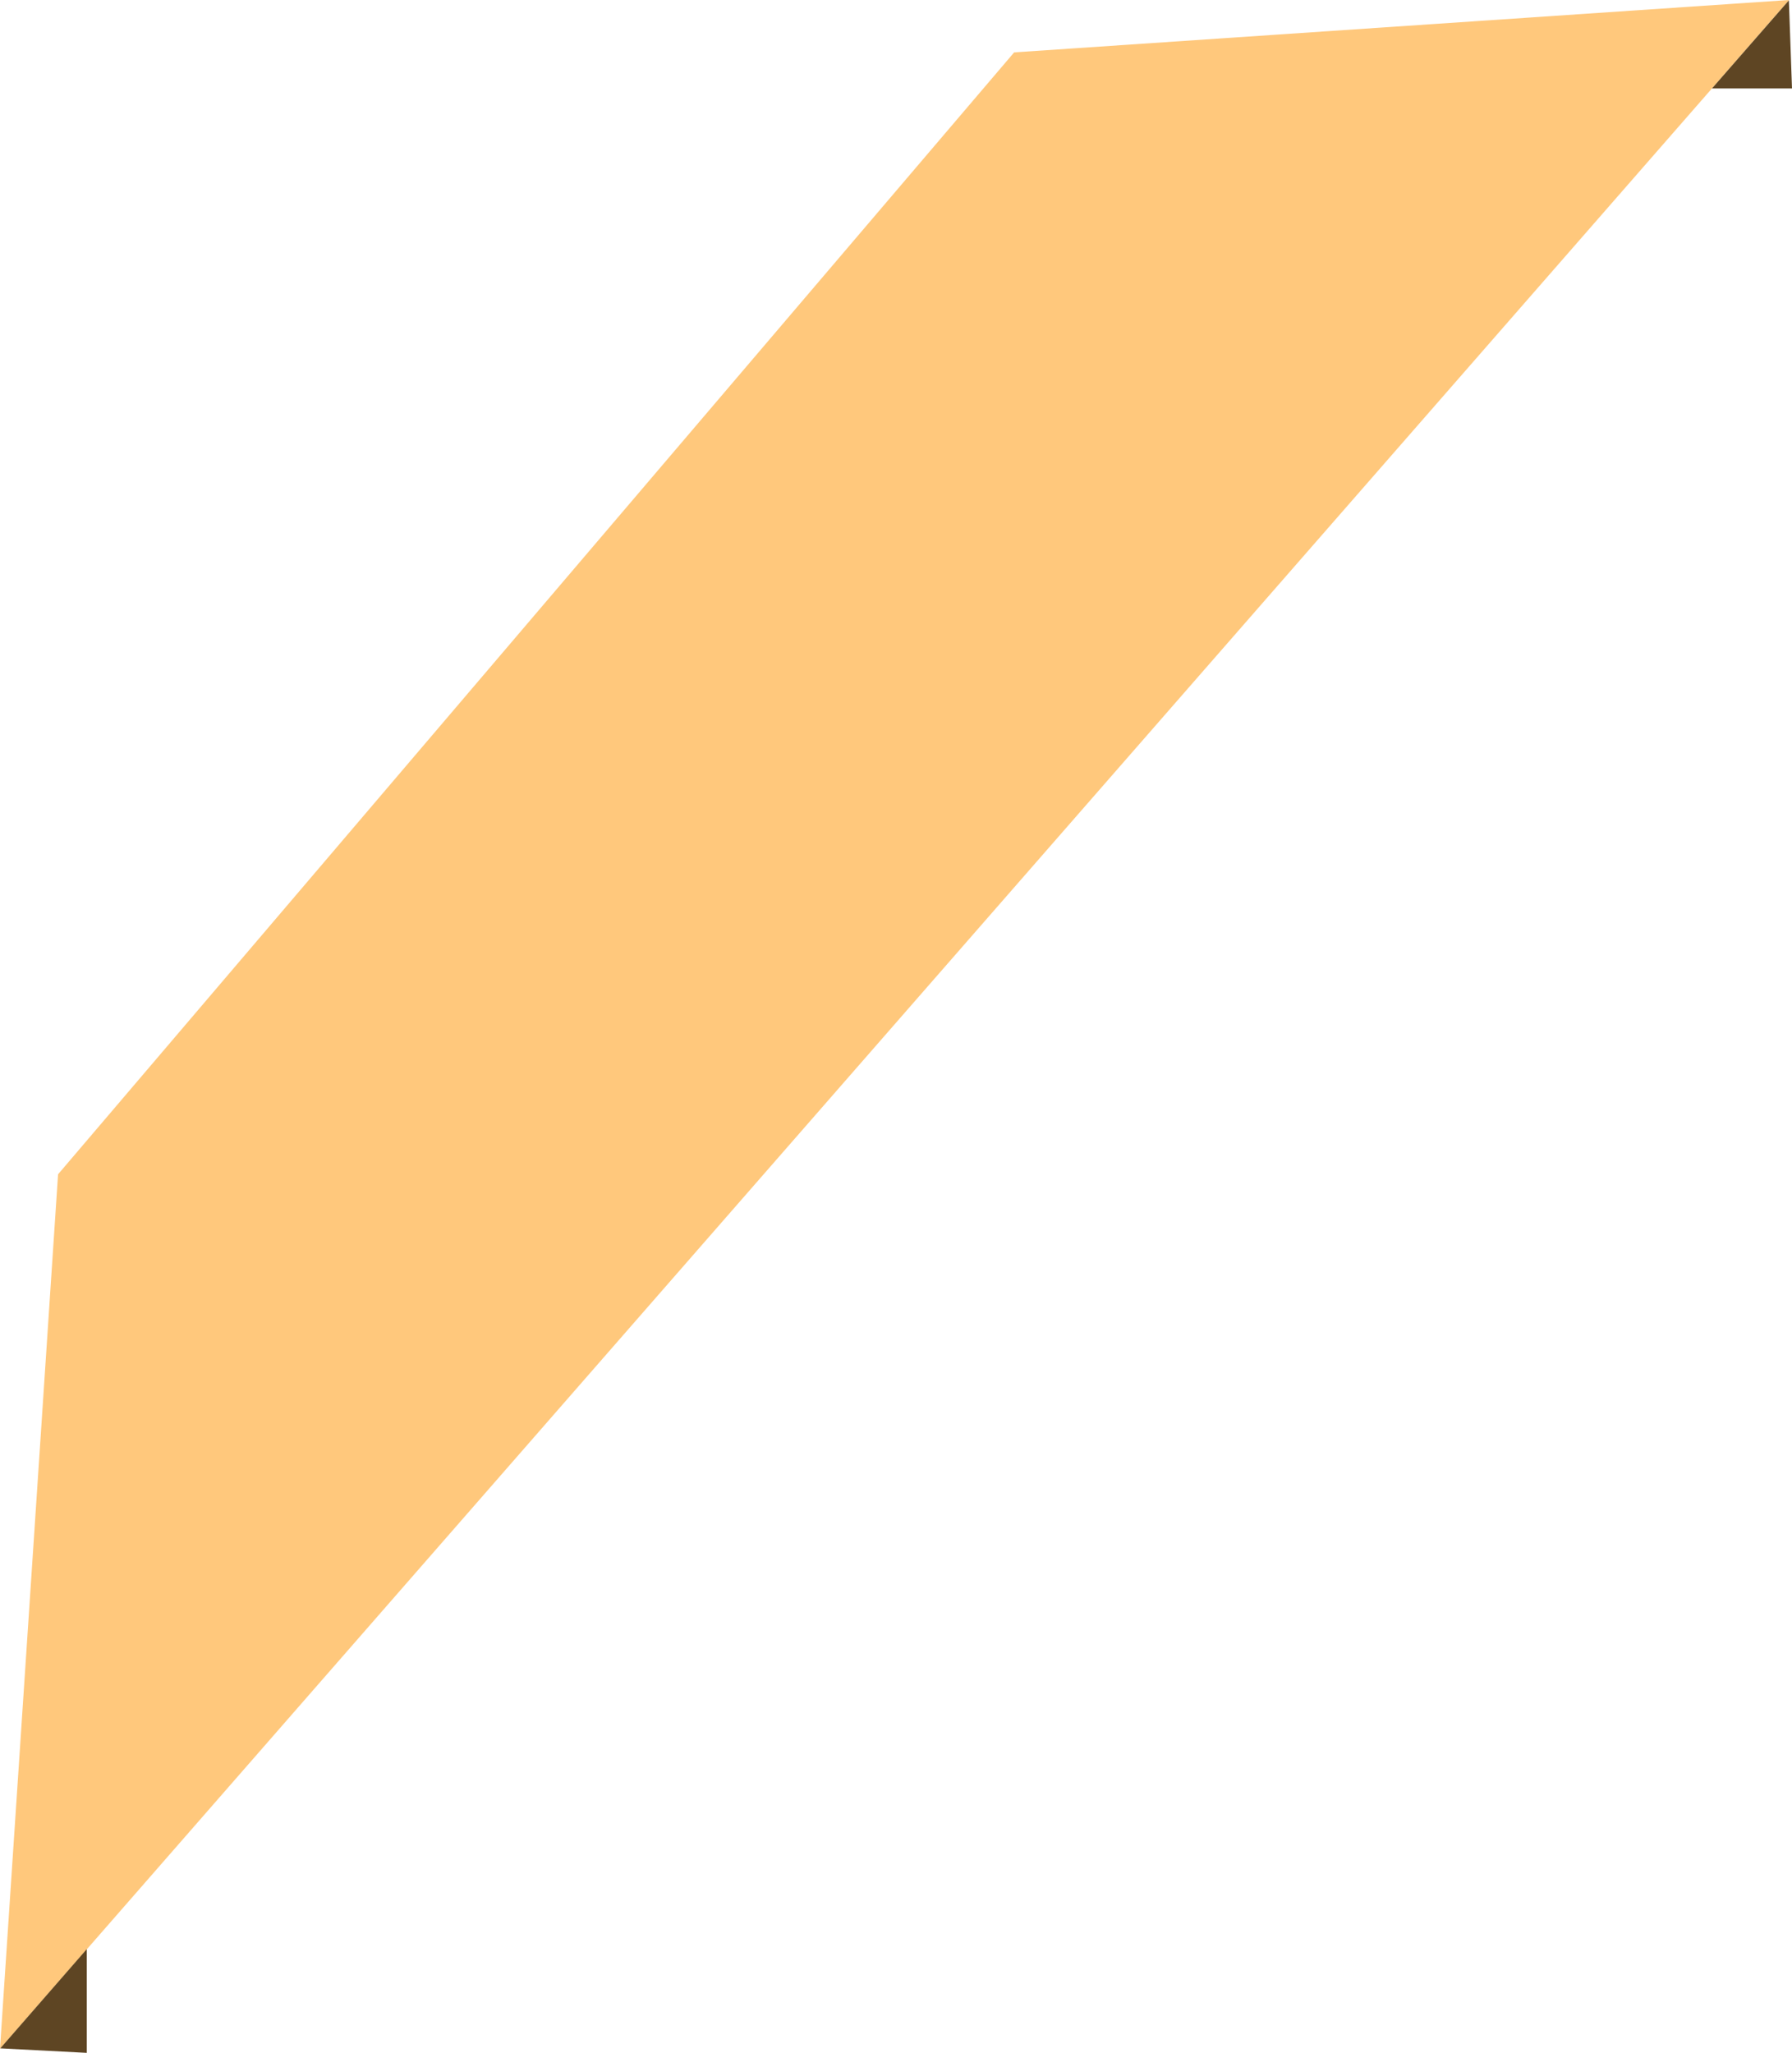 <svg xmlns="http://www.w3.org/2000/svg" width="128.11" height="146.752" viewBox="0 0 128.11 146.752">
  <g id="Group_4144" data-name="Group 4144" transform="translate(600 -4284.875)">
    <path id="Path_2615" data-name="Path 2615" d="M127.909,0,72.5,3.746,4.151,83.948,0,146.457Z" transform="translate(-600 4284.874)" fill="#ffc87c"/>
    <path id="Path_2616" data-name="Path 2616" d="M122.386,6.326h5.724l-.223-6.3Z" transform="translate(-600 4284.874)" fill="#5e4523"/>
    <path id="Path_2617" data-name="Path 2617" d="M.02,146.431l6.183.322v-7.415Z" transform="translate(-600 4284.874)" fill="#5e4523"/>
  </g>
</svg>
